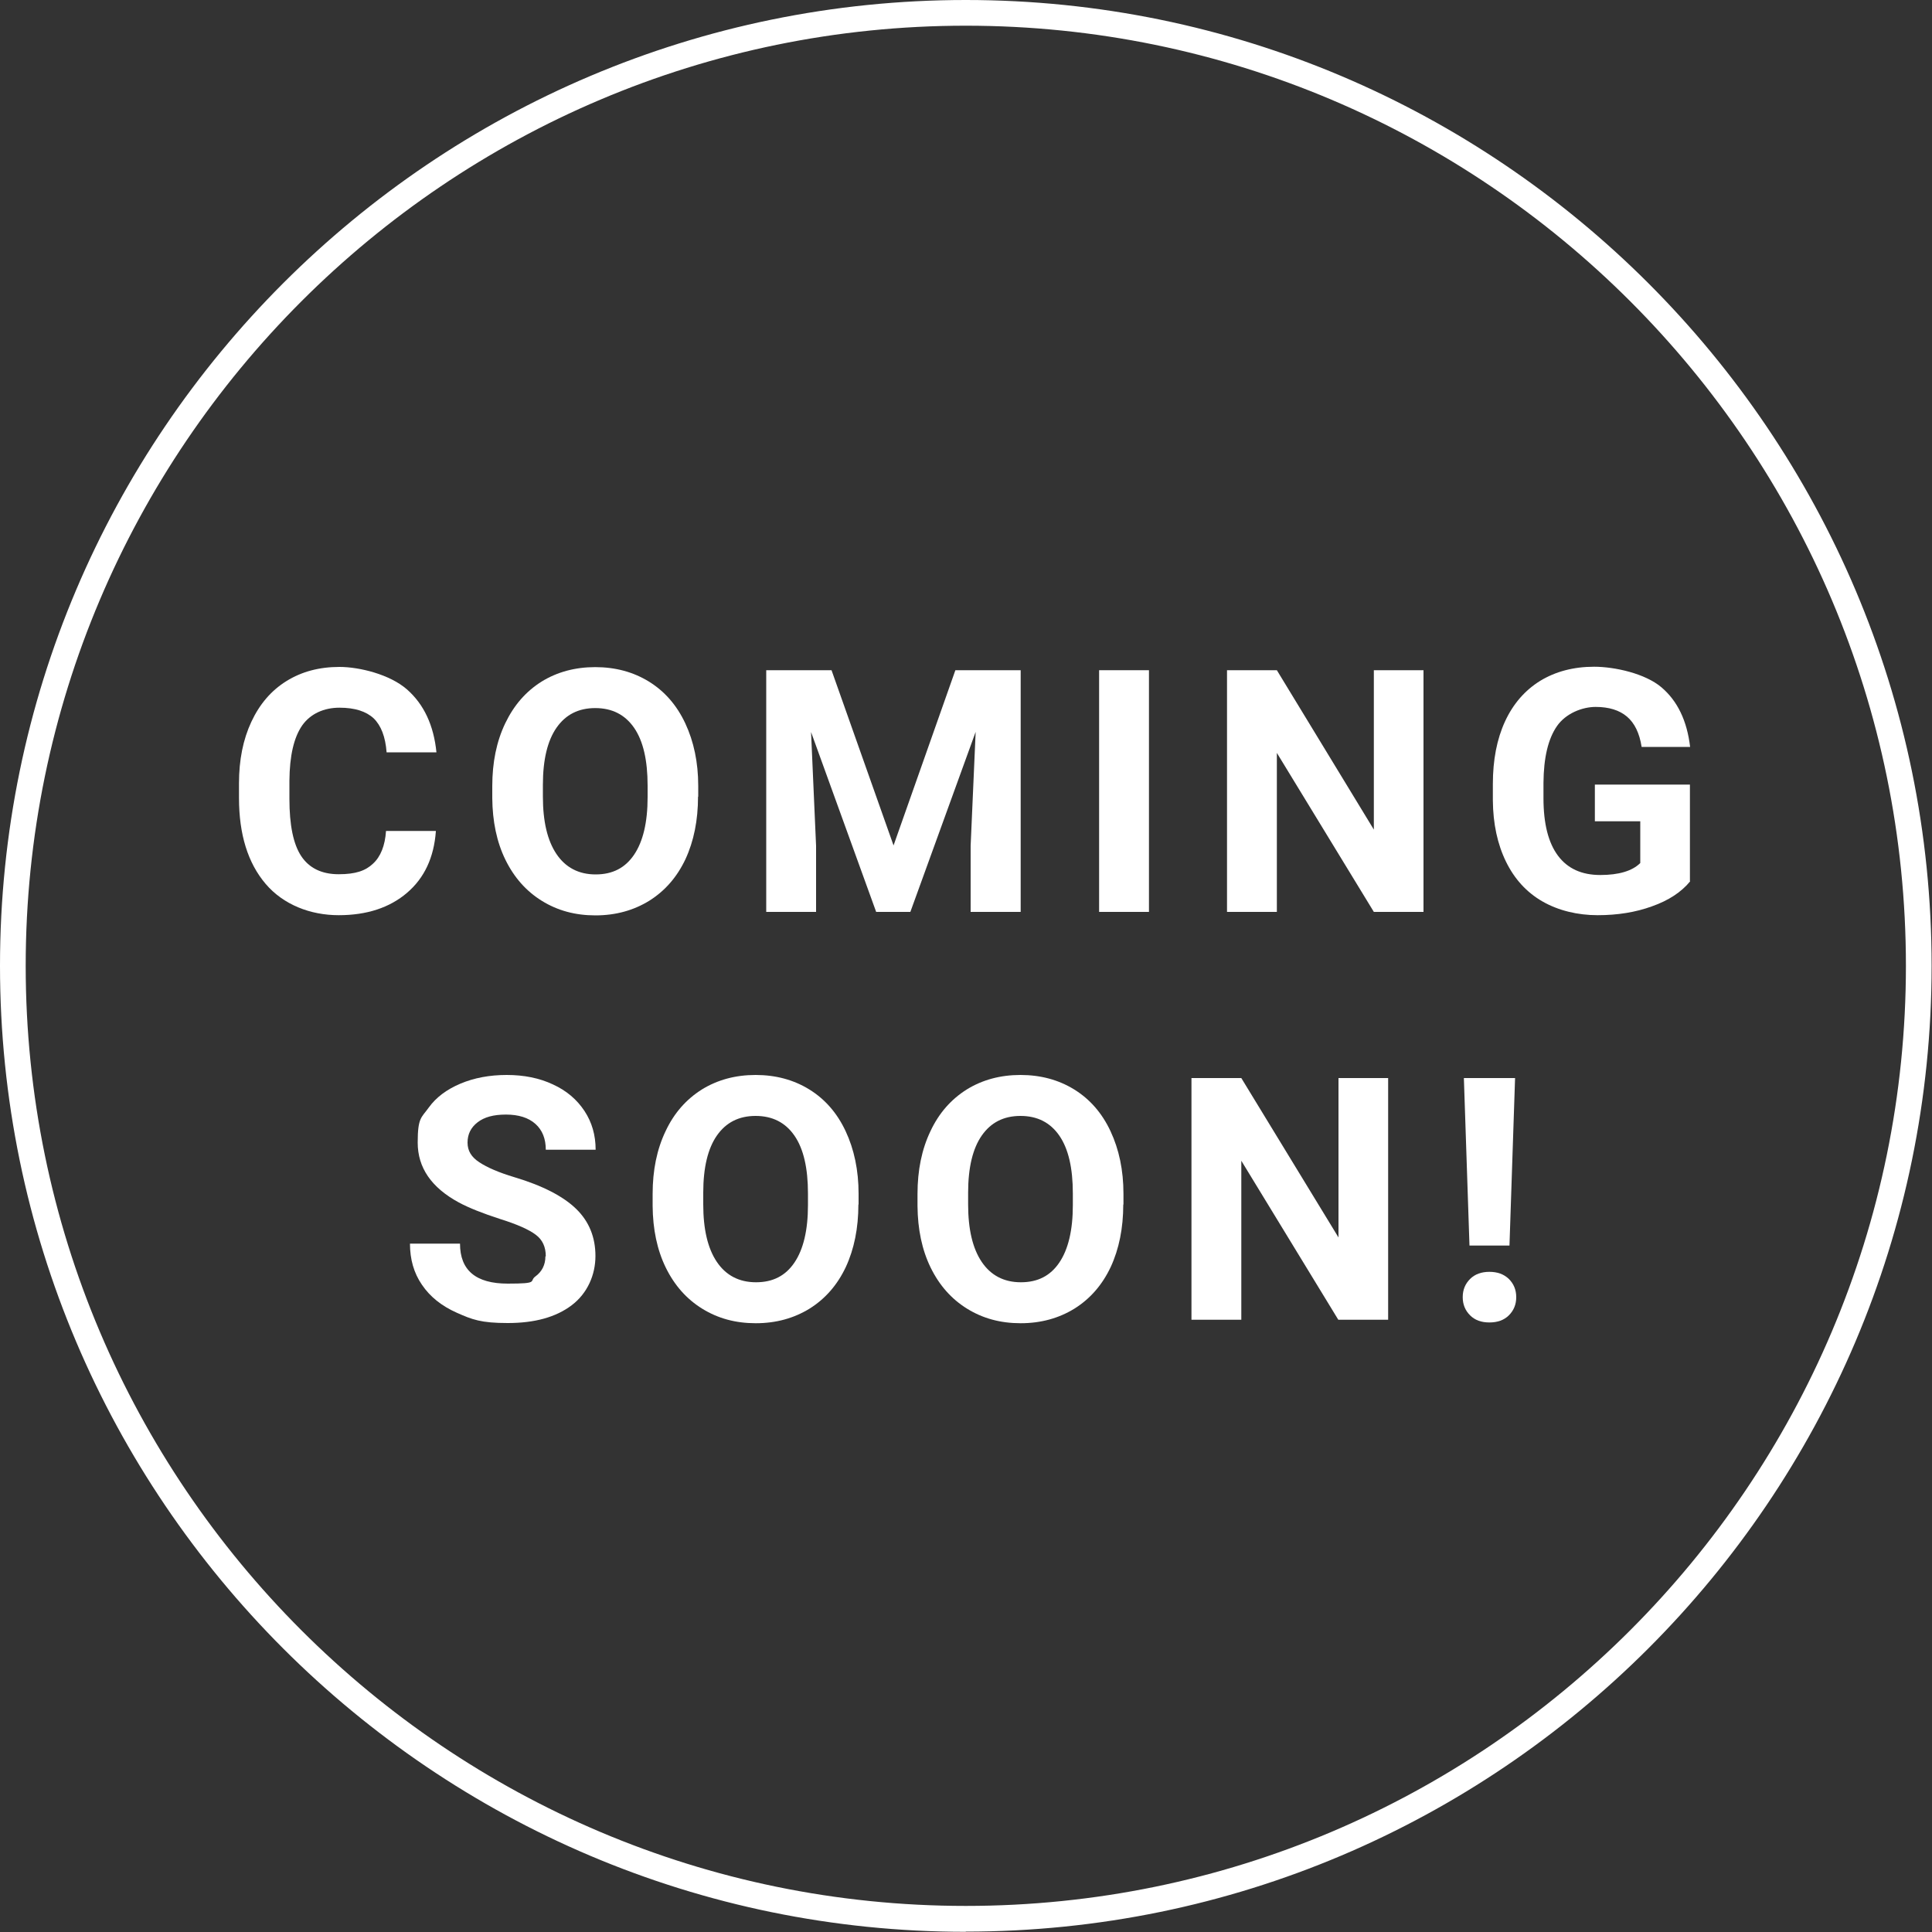 <?xml version="1.0" encoding="UTF-8"?>
<svg id="Ebene_1" xmlns="http://www.w3.org/2000/svg" version="1.1" viewBox="0 0 1000 1000">
  <rect x="0" y="0" width="1000" height="1000" fill="#333333" stroke="none"/>
  <!-- Generator: Adobe Illustrator 29.3.1, SVG Export Plug-In . SVG Version: 2.1.0 Build 151)  -->
  <defs>
    <style>
      .st0 {
        fill: #fff;
      }
    </style>
  </defs>
  <path class="st0" d="M499.9,999.9C224.3,999.9,0,775.6,0,499.9S224.3,0,499.9,0s499.9,224.3,499.9,499.9-224.3,499.9-499.9,499.9ZM499.9,13.3C231.6,13.3,13.3,231.6,13.3,499.9s218.3,486.6,486.6,486.6,486.6-218.3,486.6-486.6S768.3,13.3,499.9,13.3Z"/>
  <g>
    <path class="st0" d="M225.6,430.3c-1,13.5-5.9,24.1-14.9,31.8-9,7.7-20.8,11.6-35.4,11.6s-28.6-5.4-37.8-16.2c-9.2-10.8-13.8-25.6-13.8-44.5v-7.6c0-12,2.1-22.6,6.4-31.8s10.3-16.2,18.2-21.1c7.9-4.9,17-7.3,27.4-7.3s26.1,3.9,34.9,11.6c8.8,7.7,13.9,18.6,15.3,32.6h-25.8c-.6-8.1-2.9-13.9-6.7-17.6-3.9-3.6-9.7-5.5-17.7-5.5s-15,3.1-19.3,9.2c-4.3,6.2-6.5,15.7-6.6,28.6v9.4c0,13.5,2,23.4,6.1,29.6,4.1,6.2,10.6,9.4,19.4,9.4s13.9-1.8,17.8-5.5c3.9-3.6,6.2-9.3,6.7-16.9h25.8Z"/>
    <path class="st0" d="M361.3,412.3c0,12.3-2.2,23.1-6.5,32.4-4.4,9.3-10.6,16.4-18.7,21.5-8.1,5-17.4,7.6-27.9,7.6s-19.6-2.5-27.7-7.5c-8.1-5-14.4-12.1-18.9-21.3s-6.7-19.9-6.8-31.9v-6.2c0-12.3,2.2-23.1,6.7-32.5s10.7-16.5,18.8-21.6c8.1-5,17.4-7.5,27.8-7.5s19.7,2.5,27.8,7.5c8.1,5,14.4,12.2,18.8,21.6,4.4,9.4,6.7,20.2,6.7,32.4v5.6ZM335.2,406.6c0-13.1-2.3-23.1-7-29.9s-11.4-10.2-20.1-10.2-15.3,3.4-20,10.1c-4.7,6.7-7.1,16.6-7.1,29.6v6.1c0,12.8,2.3,22.7,7,29.7,4.7,7,11.5,10.6,20.3,10.6s15.3-3.4,19.9-10.2c4.6-6.8,7-16.7,7-29.7v-6.1Z"/>
    <path class="st0" d="M430.4,346.9l32.1,90.7,32-90.7h33.8v125.1h-25.9v-34.2l2.6-59-33.8,93.2h-17.7l-33.7-93.1,2.6,58.9v34.2h-25.8v-125.1h33.7Z"/>
    <path class="st0" d="M594.7,472h-25.8v-125.1h25.8v125.1Z"/>
    <path class="st0" d="M736.9,472h-25.8l-50.2-82.3v82.3h-25.8v-125.1h25.8l50.2,82.5v-82.5h25.7v125.1Z"/>
    <path class="st0" d="M874.8,456.2c-4.6,5.6-11.2,9.9-19.7,12.9-8.5,3.1-17.9,4.6-28.2,4.6s-20.3-2.4-28.5-7.1c-8.2-4.7-14.5-11.6-18.9-20.6-4.4-9-6.7-19.6-6.8-31.7v-8.5c0-12.5,2.1-23.3,6.3-32.4,4.2-9.1,10.3-16.1,18.2-21,7.9-4.8,17.2-7.3,27.9-7.3s26.4,3.5,34.8,10.6c8.4,7.1,13.3,17.4,14.9,30.9h-25.1c-1.1-7.2-3.7-12.4-7.6-15.7-3.9-3.3-9.3-5-16.2-5s-15.4,3.3-20,9.9c-4.6,6.6-6.9,16.4-7,29.4v8c0,13.1,2.5,23,7.5,29.7,5,6.7,12.3,10,21.9,10s16.6-2.1,20.7-6.2v-21.6h-23.5v-19h49.2v49.9Z"/>
    <path class="st0" d="M282.5,650.3c0-4.9-1.7-8.6-5.2-11.2-3.4-2.6-9.6-5.4-18.6-8.2-8.9-2.9-16-5.7-21.2-8.5-14.2-7.7-21.3-18-21.3-31s1.9-12.8,5.7-18.1c3.8-5.3,9.3-9.4,16.4-12.4,7.1-3,15.1-4.5,24-4.5s16.9,1.6,23.9,4.9c7,3.2,12.4,7.8,16.3,13.7,3.9,5.9,5.8,12.6,5.8,20.1h-25.8c0-5.7-1.8-10.2-5.4-13.4-3.6-3.2-8.7-4.8-15.2-4.8s-11.2,1.3-14.7,4c-3.5,2.7-5.2,6.2-5.2,10.5s2,7.5,6.1,10.2c4.1,2.7,10.1,5.3,18.1,7.7,14.7,4.4,25.3,9.9,32,16.4,6.7,6.5,10,14.7,10,24.4s-4.1,19.3-12.3,25.5c-8.2,6.2-19.2,9.2-33.1,9.2s-18.4-1.8-26.3-5.3c-7.9-3.5-13.9-8.3-18.1-14.5-4.2-6.1-6.2-13.2-6.2-21.3h25.9c0,13.8,8.2,20.7,24.7,20.7s10.9-1.2,14.3-3.7c3.4-2.5,5.2-6,5.2-10.4Z"/>
    <path class="st0" d="M444.3,623.4c0,12.3-2.2,23.1-6.5,32.4-4.4,9.3-10.6,16.4-18.7,21.5-8.1,5-17.4,7.6-27.9,7.6s-19.6-2.5-27.7-7.5c-8.1-5-14.4-12.1-18.9-21.3-4.5-9.2-6.7-19.9-6.8-31.9v-6.2c0-12.3,2.2-23.1,6.7-32.5,4.4-9.4,10.7-16.5,18.8-21.6,8.1-5,17.4-7.5,27.8-7.5s19.7,2.5,27.8,7.5c8.1,5,14.4,12.2,18.8,21.6,4.4,9.4,6.7,20.2,6.7,32.4v5.6ZM418.2,617.7c0-13.1-2.3-23.1-7-29.9s-11.4-10.2-20.1-10.2-15.3,3.4-20,10.1c-4.7,6.7-7.1,16.6-7.1,29.6v6.1c0,12.8,2.3,22.7,7,29.7s11.5,10.6,20.3,10.6,15.3-3.4,19.9-10.2c4.6-6.8,7-16.7,7-29.7v-6.1Z"/>
    <path class="st0" d="M581.4,623.4c0,12.3-2.2,23.1-6.5,32.4-4.4,9.3-10.6,16.4-18.7,21.5-8.1,5-17.4,7.6-27.9,7.6s-19.6-2.5-27.7-7.5c-8.1-5-14.4-12.1-18.9-21.3-4.5-9.2-6.7-19.9-6.8-31.9v-6.2c0-12.3,2.2-23.1,6.7-32.5,4.4-9.4,10.7-16.5,18.8-21.6,8.1-5,17.4-7.5,27.8-7.5s19.7,2.5,27.8,7.5c8.1,5,14.4,12.2,18.8,21.6,4.4,9.4,6.7,20.2,6.7,32.4v5.6ZM555.3,617.7c0-13.1-2.3-23.1-7-29.9-4.7-6.8-11.4-10.2-20.1-10.2s-15.3,3.4-20,10.1c-4.7,6.7-7.1,16.6-7.1,29.6v6.1c0,12.8,2.3,22.7,7,29.7,4.7,7,11.5,10.6,20.3,10.6s15.3-3.4,19.9-10.2c4.6-6.8,7-16.7,7-29.7v-6.1Z"/>
    <path class="st0" d="M718.5,683.1h-25.8l-50.2-82.3v82.3h-25.8v-125.1h25.8l50.3,82.5v-82.5h25.7v125.1Z"/>
    <path class="st0" d="M770.9,658.3c4.2,0,7.5,1.2,10.1,3.7,2.5,2.5,3.8,5.6,3.8,9.4s-1.3,6.9-3.8,9.4c-2.5,2.5-5.9,3.7-10.1,3.7s-7.5-1.2-10-3.7c-2.5-2.5-3.8-5.6-3.8-9.4s1.3-6.9,3.8-9.4c2.5-2.5,5.9-3.7,10-3.7ZM781.2,644.7h-20.6l-2.9-86.7h26.5l-2.9,86.7Z"/>
  </g>
</svg>